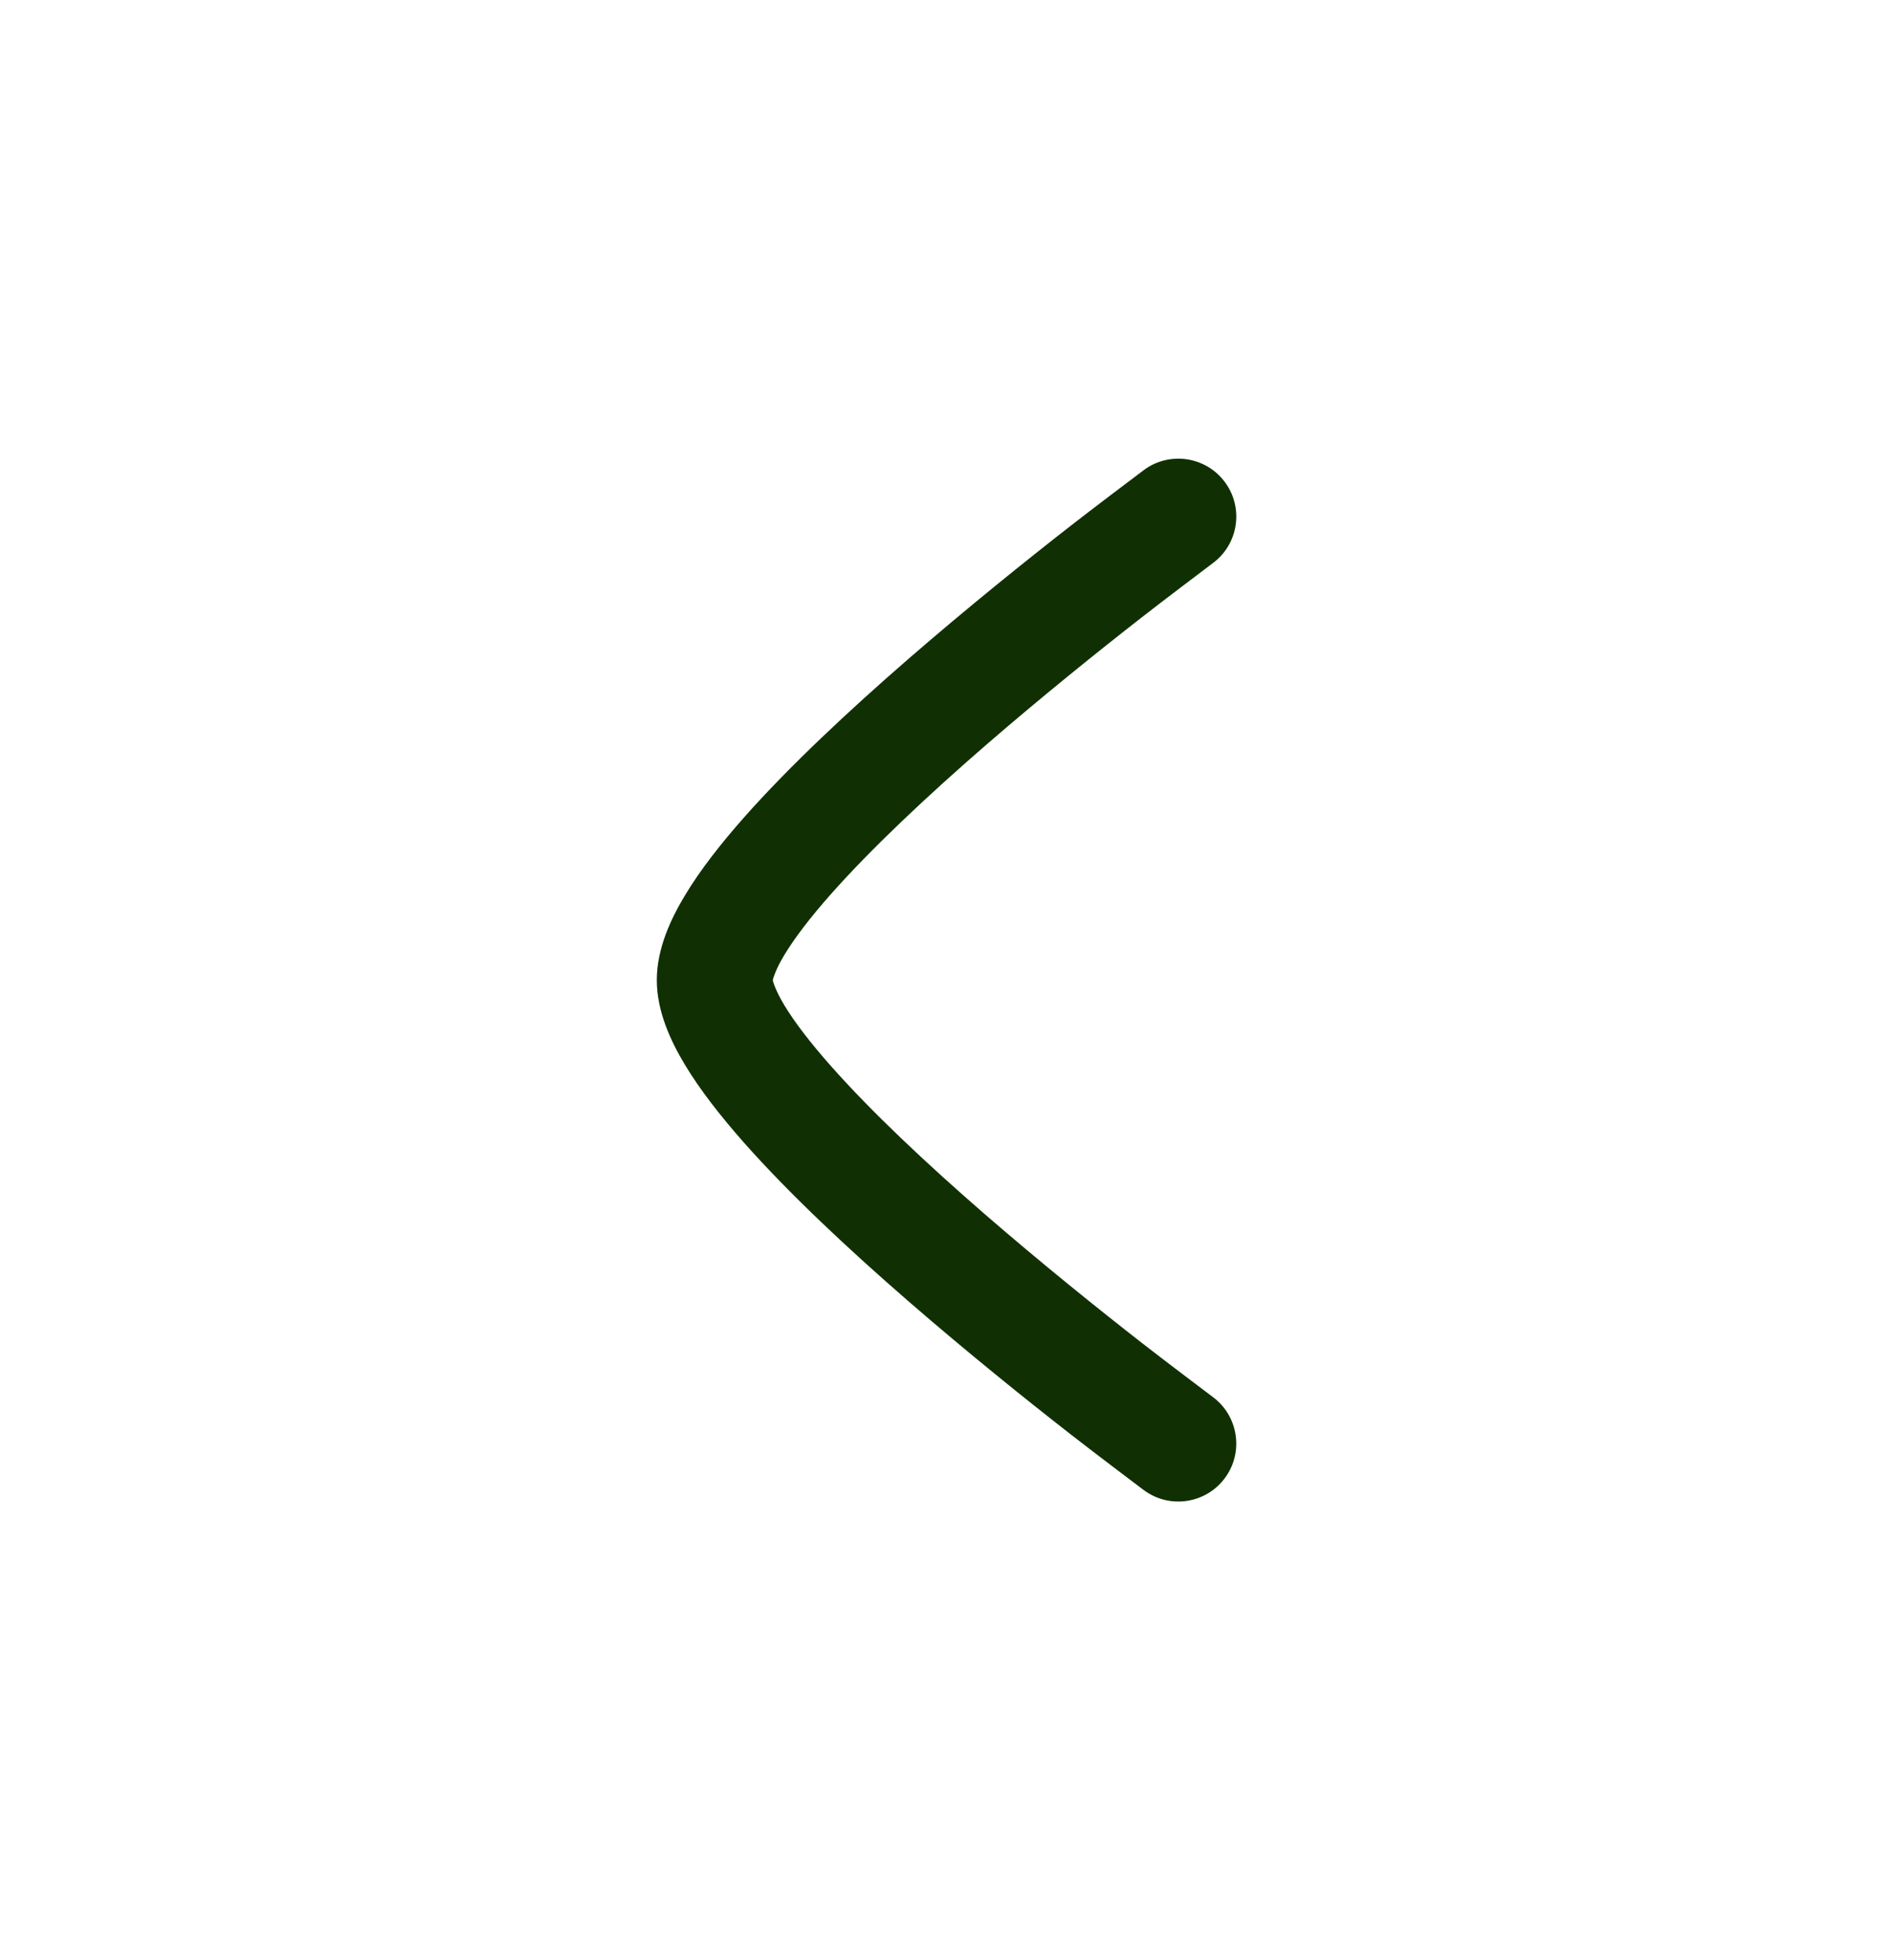<svg width="28" height="29" viewBox="0 0 28 29" fill="none" xmlns="http://www.w3.org/2000/svg">
<path d="M17.937 8.333C17.753 8.472 17.202 8.888 16.885 9.136C16.249 9.632 15.405 10.31 14.562 11.041C13.716 11.776 12.892 12.548 12.286 13.233C11.982 13.577 11.751 13.88 11.601 14.129C11.459 14.363 11.43 14.502 11.43 14.502C11.43 14.502 11.459 14.636 11.601 14.871C11.751 15.12 11.982 15.422 12.286 15.766C12.892 16.452 13.716 17.224 14.562 17.959C15.405 18.69 16.249 19.368 16.885 19.864C17.202 20.111 17.752 20.527 17.937 20.666C18.318 20.947 18.4 21.484 18.119 21.865C17.839 22.246 17.302 22.328 16.921 22.047L16.918 22.045C16.724 21.899 16.154 21.468 15.83 21.215C15.18 20.708 14.311 20.01 13.439 19.253C12.571 18.5 11.681 17.67 11.001 16.901C10.662 16.517 10.357 16.128 10.133 15.756C9.922 15.406 9.715 14.964 9.715 14.5C9.715 14.035 9.922 13.593 10.133 13.244C10.357 12.871 10.662 12.482 11.001 12.098C11.681 11.329 12.571 10.5 13.439 9.746C14.311 8.989 15.18 8.291 15.83 7.784C16.154 7.531 16.725 7.1 16.918 6.955L16.92 6.953C17.301 6.672 17.838 6.753 18.119 7.134C18.4 7.515 18.319 8.052 17.937 8.333Z" fill="#103003"/>
</svg>
